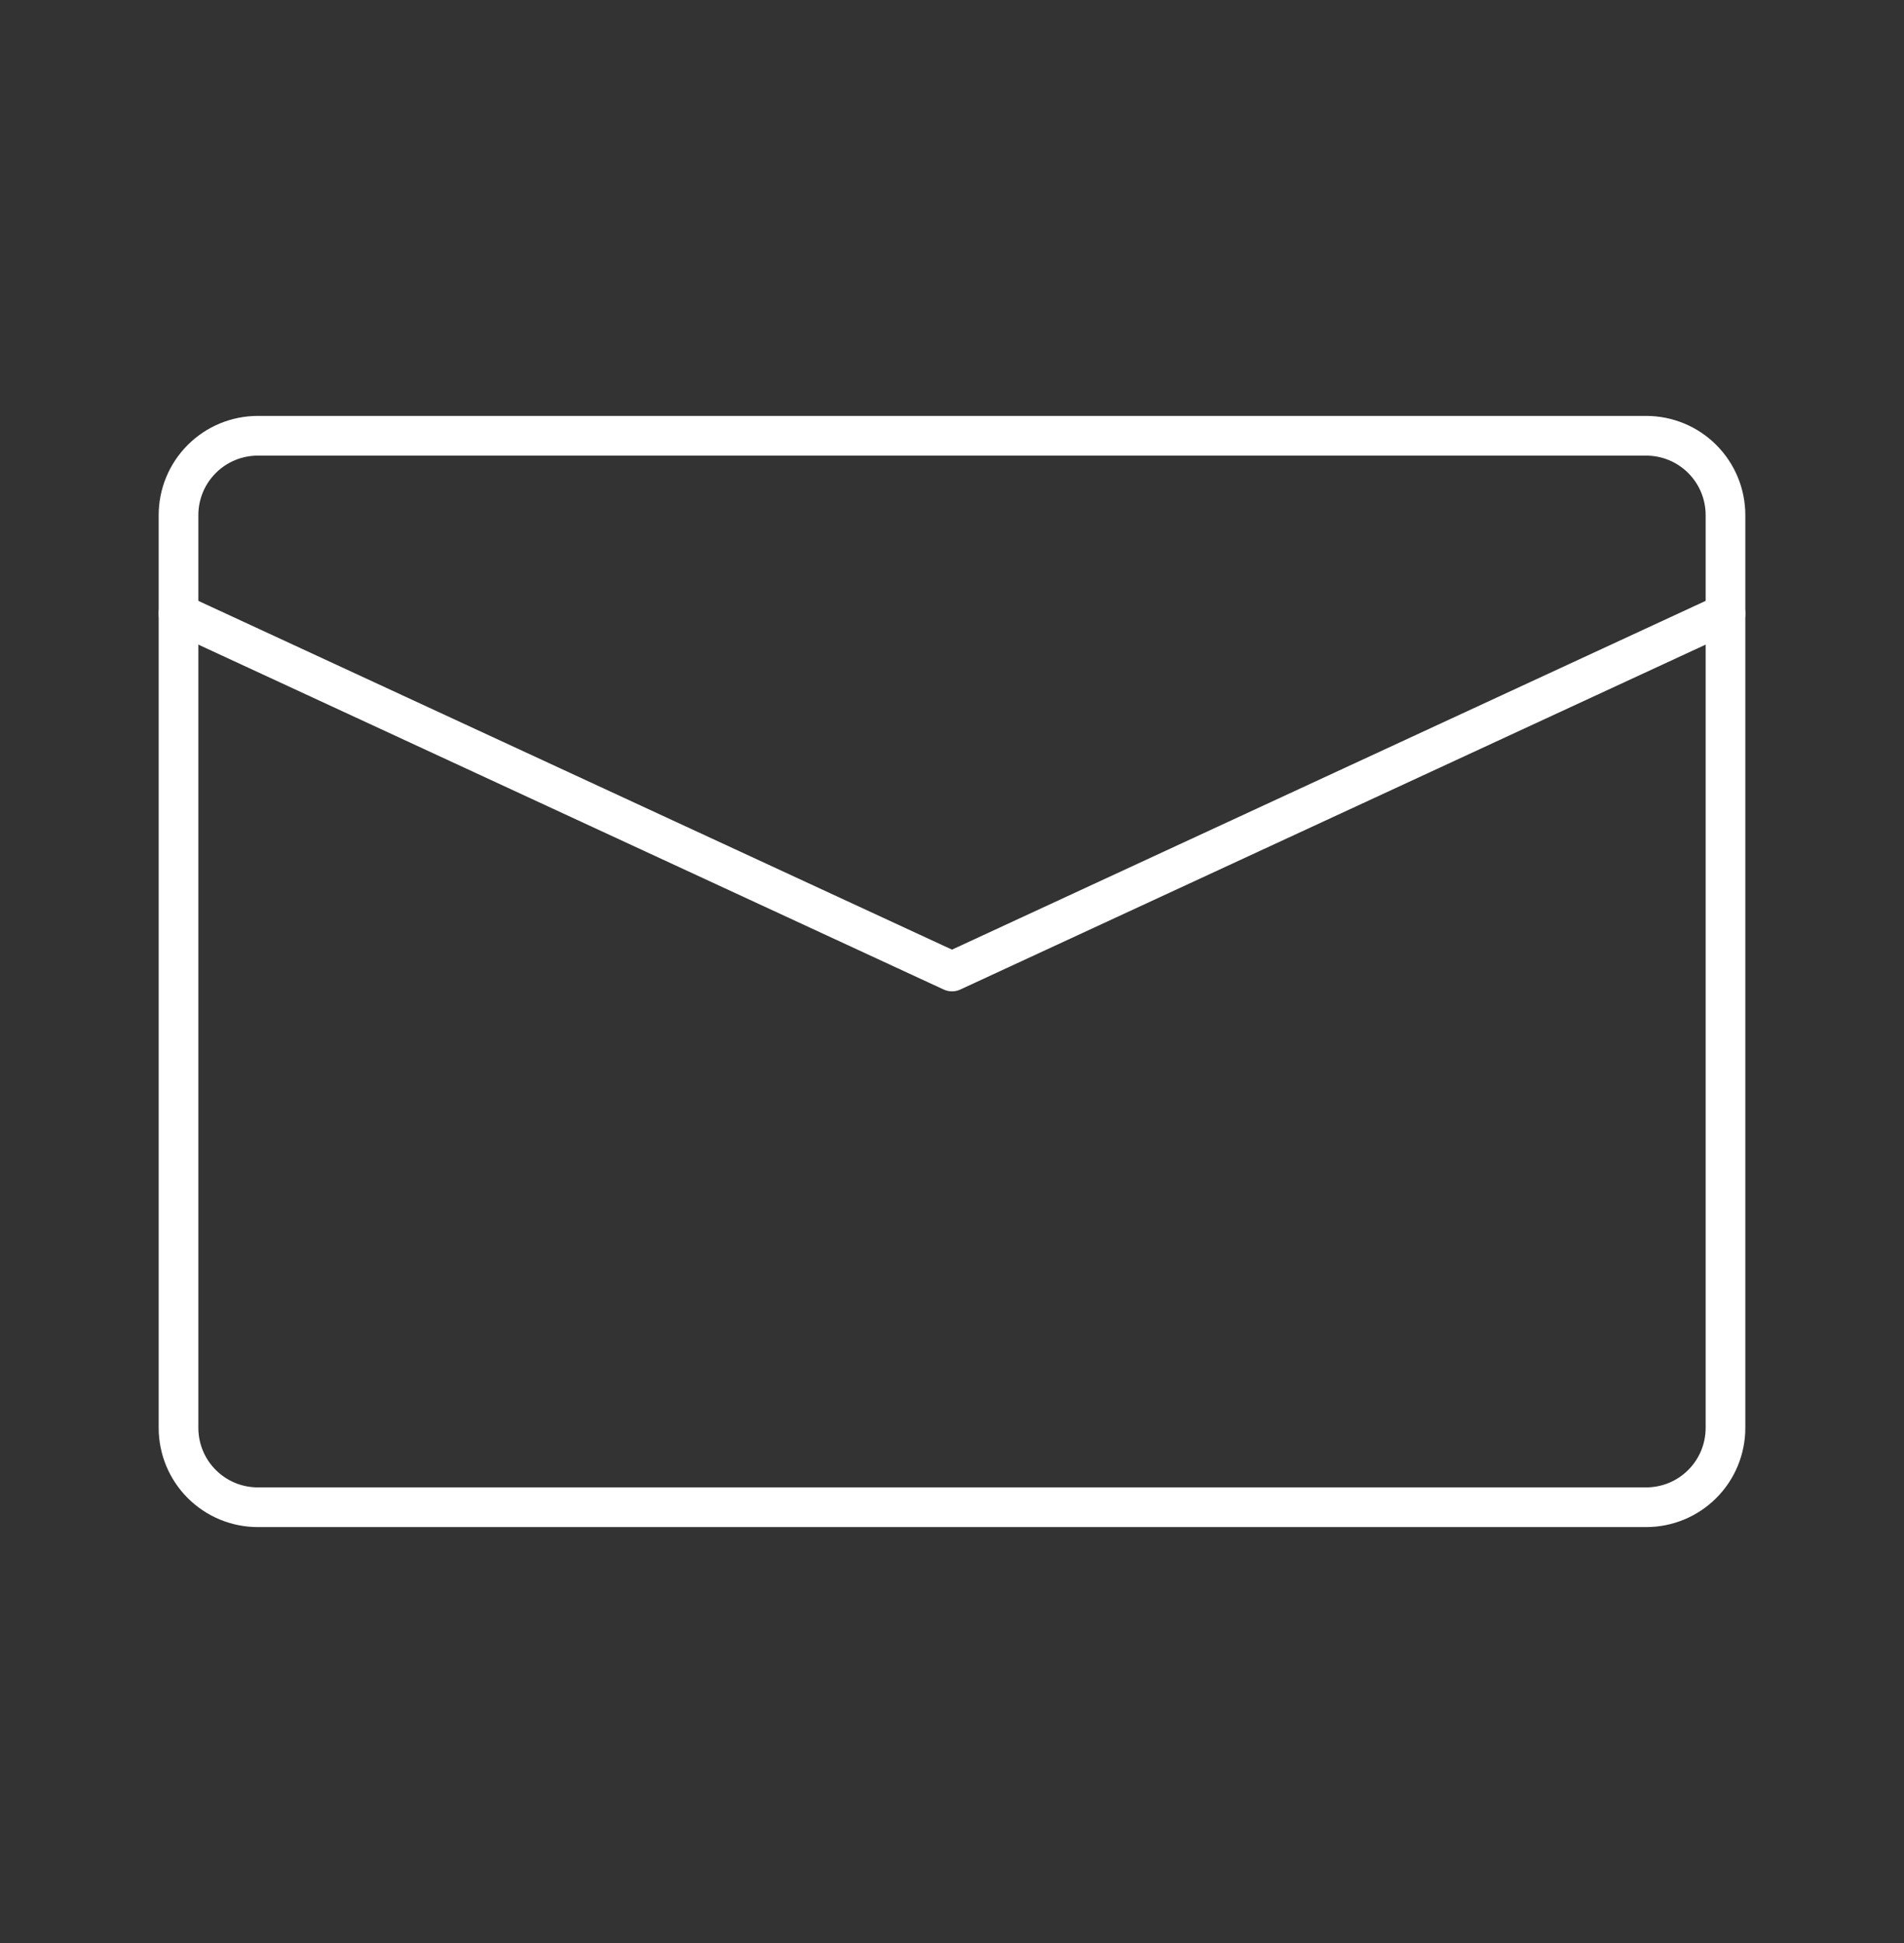 <svg width="50" height="51" viewBox="0 0 50 51" fill="none" xmlns="http://www.w3.org/2000/svg">
<rect x="0" y="0" width="50" height="51" fill="#333333" stroke="none"/>
<path d="M45.312 37.479V13.521C45.312 12.968 45.093 12.438 44.702 12.048C44.312 11.657 43.782 11.438 43.229 11.438H6.771C6.218 11.438 5.688 11.657 5.298 12.048C4.907 12.438 4.688 12.968 4.688 13.521V37.479C4.688 38.032 4.907 38.562 5.298 38.952C5.688 39.343 6.218 39.562 6.771 39.562H43.229C43.782 39.562 44.312 39.343 44.702 38.952C45.093 38.562 45.312 38.032 45.312 37.479Z" stroke="white" stroke-width="1.042" stroke-linecap="round" stroke-linejoin="round"/>
<path d="M45.312 16.105L25 25.5L4.688 16.105" stroke="white" stroke-width="1.042" stroke-linecap="round" stroke-linejoin="round"/>
</svg>
